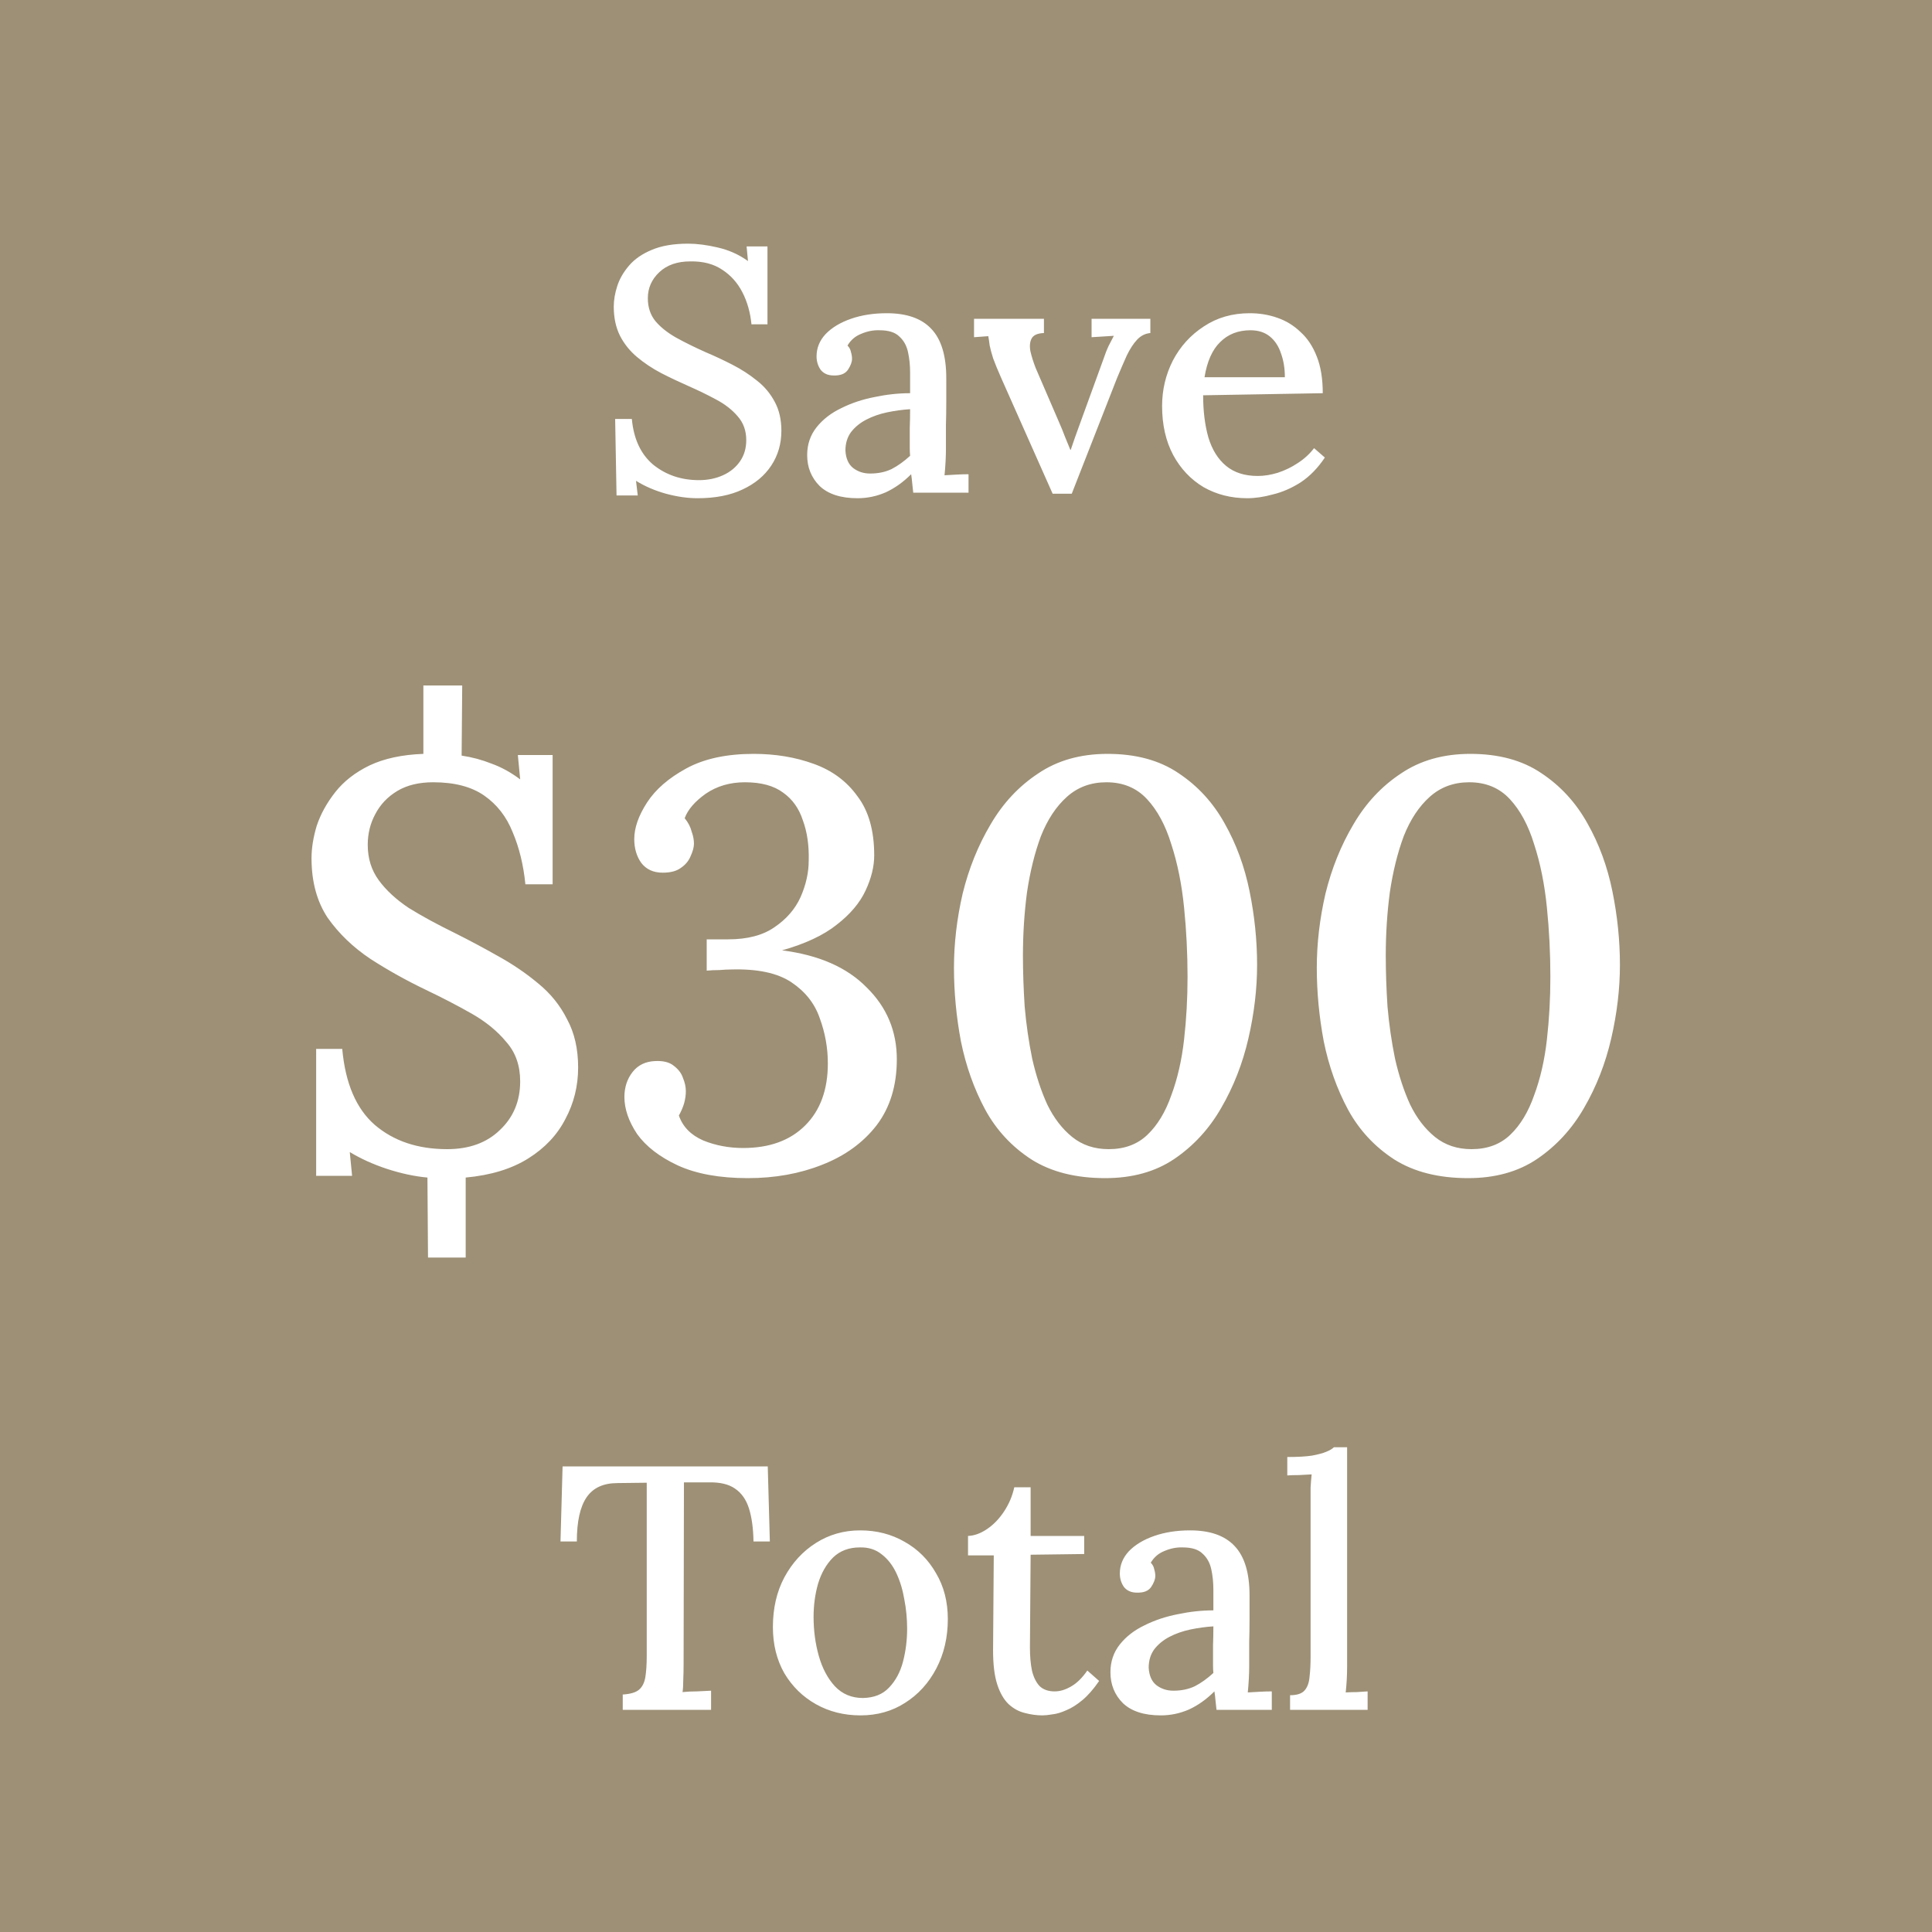 <svg width="100" height="100" viewBox="0 0 100 100" fill="none" xmlns="http://www.w3.org/2000/svg">
<rect width="100" height="100" fill="#9D9076"/>
<path d="M38.896 16.788C38.836 16.176 38.68 15.624 38.428 15.132C38.176 14.64 37.828 14.25 37.384 13.962C36.94 13.662 36.388 13.518 35.728 13.53C35.056 13.53 34.522 13.716 34.126 14.088C33.73 14.46 33.532 14.91 33.532 15.438C33.532 15.906 33.664 16.302 33.928 16.626C34.192 16.938 34.546 17.22 34.99 17.472C35.446 17.724 35.956 17.976 36.52 18.228C36.976 18.42 37.438 18.636 37.906 18.876C38.374 19.116 38.8 19.392 39.184 19.704C39.568 20.004 39.874 20.37 40.102 20.802C40.33 21.222 40.444 21.72 40.444 22.296C40.444 22.968 40.27 23.568 39.922 24.096C39.574 24.624 39.076 25.038 38.428 25.338C37.792 25.638 37.018 25.788 36.106 25.788C35.59 25.788 35.044 25.71 34.468 25.554C33.904 25.398 33.388 25.176 32.92 24.888L33.01 25.644H31.912L31.84 21.684H32.704C32.8 22.728 33.172 23.52 33.82 24.06C34.48 24.588 35.266 24.852 36.178 24.852C36.634 24.852 37.048 24.768 37.42 24.6C37.792 24.432 38.086 24.192 38.302 23.88C38.518 23.568 38.626 23.202 38.626 22.782C38.626 22.29 38.476 21.876 38.176 21.54C37.888 21.204 37.516 20.916 37.06 20.676C36.616 20.436 36.148 20.208 35.656 19.992C35.164 19.776 34.684 19.548 34.216 19.308C33.76 19.068 33.346 18.792 32.974 18.48C32.602 18.168 32.308 17.802 32.092 17.382C31.876 16.95 31.768 16.446 31.768 15.87C31.768 15.534 31.828 15.18 31.948 14.808C32.068 14.436 32.272 14.082 32.56 13.746C32.848 13.41 33.238 13.14 33.73 12.936C34.234 12.72 34.864 12.612 35.62 12.612C36.076 12.612 36.586 12.678 37.15 12.81C37.726 12.942 38.248 13.176 38.716 13.512L38.644 12.756H39.724V16.788H38.896ZM47.269 25.5C47.245 25.308 47.227 25.14 47.215 24.996C47.203 24.852 47.185 24.702 47.161 24.546C46.753 24.954 46.315 25.266 45.847 25.482C45.379 25.686 44.893 25.788 44.389 25.788C43.525 25.788 42.871 25.578 42.427 25.158C41.995 24.726 41.779 24.192 41.779 23.556C41.779 23.004 41.941 22.524 42.265 22.116C42.589 21.708 43.015 21.378 43.543 21.126C44.071 20.862 44.647 20.67 45.271 20.55C45.895 20.418 46.507 20.352 47.107 20.352V19.29C47.107 18.906 47.071 18.552 46.999 18.228C46.927 17.892 46.777 17.622 46.549 17.418C46.333 17.202 45.991 17.094 45.523 17.094C45.211 17.082 44.899 17.142 44.587 17.274C44.275 17.394 44.035 17.598 43.867 17.886C43.963 17.982 44.023 18.096 44.047 18.228C44.083 18.348 44.101 18.462 44.101 18.57C44.101 18.738 44.029 18.93 43.885 19.146C43.741 19.35 43.495 19.446 43.147 19.434C42.859 19.434 42.637 19.338 42.481 19.146C42.337 18.942 42.265 18.708 42.265 18.444C42.265 18.012 42.421 17.628 42.733 17.292C43.057 16.956 43.495 16.692 44.047 16.5C44.599 16.308 45.217 16.212 45.901 16.212C46.933 16.212 47.701 16.482 48.205 17.022C48.721 17.562 48.979 18.414 48.979 19.578C48.979 20.01 48.979 20.424 48.979 20.82C48.979 21.216 48.973 21.612 48.961 22.008C48.961 22.404 48.961 22.824 48.961 23.268C48.961 23.448 48.955 23.652 48.943 23.88C48.931 24.108 48.913 24.348 48.889 24.6C49.093 24.588 49.303 24.576 49.519 24.564C49.735 24.552 49.939 24.546 50.131 24.546V25.5H47.269ZM47.107 21.18C46.723 21.204 46.327 21.258 45.919 21.342C45.523 21.426 45.163 21.552 44.839 21.72C44.515 21.888 44.251 22.104 44.047 22.368C43.855 22.632 43.759 22.95 43.759 23.322C43.783 23.73 43.915 24.03 44.155 24.222C44.407 24.414 44.701 24.51 45.037 24.51C45.457 24.51 45.829 24.432 46.153 24.276C46.477 24.108 46.795 23.88 47.107 23.592C47.095 23.46 47.089 23.328 47.089 23.196C47.089 23.052 47.089 22.902 47.089 22.746C47.089 22.638 47.089 22.44 47.089 22.152C47.101 21.852 47.107 21.528 47.107 21.18ZM54.484 25.554L51.82 19.56C51.64 19.152 51.502 18.816 51.406 18.552C51.322 18.288 51.262 18.066 51.226 17.886C51.202 17.694 51.178 17.532 51.154 17.4L50.416 17.454V16.5H54.034V17.238C53.71 17.25 53.5 17.34 53.404 17.508C53.308 17.676 53.284 17.898 53.332 18.174C53.392 18.438 53.482 18.726 53.602 19.038L54.844 21.918C54.94 22.134 55.03 22.356 55.114 22.584C55.21 22.812 55.306 23.046 55.402 23.286H55.42C55.492 23.082 55.564 22.872 55.636 22.656C55.72 22.428 55.798 22.212 55.87 22.008L57.094 18.642C57.19 18.354 57.286 18.108 57.382 17.904C57.49 17.7 57.58 17.526 57.652 17.382L56.5 17.454V16.5H59.542V17.238C59.278 17.262 59.05 17.376 58.858 17.58C58.666 17.784 58.486 18.06 58.318 18.408C58.162 18.756 57.994 19.146 57.814 19.578L55.474 25.554H54.484ZM64.56 25.788C63.72 25.788 62.964 25.596 62.292 25.212C61.632 24.816 61.11 24.264 60.726 23.556C60.342 22.836 60.15 21.99 60.15 21.018C60.15 20.178 60.336 19.392 60.708 18.66C61.092 17.928 61.626 17.34 62.31 16.896C62.994 16.44 63.786 16.212 64.686 16.212C65.19 16.212 65.664 16.29 66.108 16.446C66.564 16.602 66.966 16.848 67.314 17.184C67.674 17.508 67.956 17.934 68.16 18.462C68.364 18.978 68.466 19.608 68.466 20.352L62.274 20.46C62.274 21.276 62.364 22.002 62.544 22.638C62.736 23.274 63.042 23.766 63.462 24.114C63.882 24.462 64.428 24.636 65.1 24.636C65.424 24.636 65.766 24.582 66.126 24.474C66.498 24.354 66.846 24.186 67.17 23.97C67.506 23.754 67.788 23.496 68.016 23.196L68.574 23.682C68.214 24.222 67.8 24.648 67.332 24.96C66.864 25.26 66.384 25.47 65.892 25.59C65.412 25.722 64.968 25.788 64.56 25.788ZM62.346 19.524H66.504C66.504 19.068 66.438 18.66 66.306 18.3C66.186 17.928 65.994 17.634 65.73 17.418C65.466 17.202 65.13 17.094 64.722 17.094C64.086 17.094 63.564 17.298 63.156 17.706C62.748 18.102 62.478 18.708 62.346 19.524Z" fill="white"/>
<path d="M22.154 65.09L22.124 60.95C21.464 60.89 20.764 60.74 20.024 60.5C19.304 60.26 18.664 59.97 18.104 59.63L18.224 60.86H16.364V54.29H17.714C17.874 56.07 18.434 57.38 19.394 58.22C20.374 59.06 21.624 59.48 23.144 59.48C24.284 59.48 25.194 59.15 25.874 58.49C26.574 57.83 26.924 56.99 26.924 55.97C26.924 55.15 26.684 54.47 26.204 53.93C25.744 53.37 25.144 52.88 24.404 52.46C23.664 52.04 22.874 51.63 22.034 51.23C21.034 50.75 20.084 50.22 19.184 49.64C18.284 49.04 17.544 48.33 16.964 47.51C16.404 46.67 16.124 45.64 16.124 44.42C16.124 43.9 16.214 43.34 16.394 42.74C16.594 42.14 16.914 41.56 17.354 41C17.794 40.44 18.384 39.98 19.124 39.62C19.884 39.26 20.814 39.06 21.914 39.02V35.48H23.924L23.894 39.11C24.434 39.19 24.954 39.33 25.454 39.53C25.954 39.71 26.444 39.98 26.924 40.34L26.804 39.08H28.604V45.77H27.194C27.094 44.77 26.874 43.87 26.534 43.07C26.214 42.27 25.724 41.64 25.064 41.18C24.404 40.72 23.524 40.49 22.424 40.49C21.684 40.49 21.064 40.64 20.564 40.94C20.064 41.24 19.684 41.64 19.424 42.14C19.164 42.62 19.034 43.15 19.034 43.73C19.034 44.43 19.224 45.04 19.604 45.56C19.984 46.08 20.504 46.56 21.164 47C21.844 47.42 22.634 47.85 23.534 48.29C24.294 48.67 25.044 49.07 25.784 49.49C26.544 49.91 27.234 50.38 27.854 50.9C28.494 51.42 28.994 52.04 29.354 52.76C29.734 53.46 29.924 54.29 29.924 55.25C29.924 56.21 29.704 57.1 29.264 57.92C28.844 58.74 28.204 59.42 27.344 59.96C26.484 60.5 25.404 60.83 24.104 60.95V65.09H22.154ZM38.709 60.98C37.249 60.98 36.039 60.76 35.079 60.32C34.139 59.88 33.439 59.34 32.979 58.7C32.539 58.04 32.319 57.4 32.319 56.78C32.319 56.28 32.459 55.85 32.739 55.49C33.019 55.13 33.409 54.94 33.909 54.92C34.329 54.9 34.649 54.98 34.869 55.16C35.109 55.34 35.269 55.55 35.349 55.79C35.449 56.03 35.499 56.26 35.499 56.48C35.499 56.68 35.469 56.89 35.409 57.11C35.349 57.31 35.259 57.52 35.139 57.74C35.339 58.32 35.759 58.75 36.399 59.03C37.039 59.29 37.729 59.42 38.469 59.42C39.829 59.42 40.899 59.03 41.679 58.25C42.459 57.47 42.849 56.4 42.849 55.04C42.849 54.24 42.709 53.46 42.429 52.7C42.169 51.94 41.679 51.32 40.959 50.84C40.239 50.36 39.199 50.14 37.839 50.18C37.679 50.18 37.479 50.19 37.239 50.21C36.999 50.21 36.779 50.22 36.579 50.24V48.62C36.779 48.62 36.969 48.62 37.149 48.62C37.329 48.62 37.509 48.62 37.689 48.62C38.689 48.62 39.489 48.41 40.089 47.99C40.709 47.57 41.159 47.05 41.439 46.43C41.719 45.79 41.859 45.16 41.859 44.54C41.879 43.76 41.779 43.07 41.559 42.47C41.359 41.85 41.019 41.37 40.539 41.03C40.059 40.67 39.399 40.49 38.559 40.49C37.779 40.49 37.099 40.69 36.519 41.09C35.959 41.49 35.599 41.91 35.439 42.35C35.619 42.57 35.739 42.8 35.799 43.04C35.879 43.26 35.919 43.47 35.919 43.67C35.919 43.85 35.859 44.07 35.739 44.33C35.639 44.57 35.469 44.77 35.229 44.93C35.009 45.09 34.699 45.17 34.299 45.17C33.819 45.17 33.449 45 33.189 44.66C32.949 44.32 32.829 43.91 32.829 43.43C32.829 42.85 33.049 42.22 33.489 41.54C33.929 40.86 34.609 40.27 35.529 39.77C36.449 39.27 37.609 39.02 39.009 39.02C40.129 39.02 41.159 39.19 42.099 39.53C43.059 39.87 43.819 40.43 44.379 41.21C44.959 41.97 45.249 42.99 45.249 44.27C45.249 44.85 45.099 45.46 44.799 46.1C44.499 46.74 43.999 47.33 43.299 47.87C42.619 48.41 41.679 48.85 40.479 49.19C42.379 49.43 43.839 50.07 44.859 51.11C45.899 52.13 46.419 53.37 46.419 54.83C46.419 56.19 46.069 57.33 45.369 58.25C44.669 59.15 43.729 59.83 42.549 60.29C41.389 60.75 40.109 60.98 38.709 60.98ZM57.207 60.98C55.687 60.98 54.417 60.66 53.397 60.02C52.377 59.36 51.577 58.5 50.997 57.44C50.417 56.36 49.997 55.18 49.737 53.9C49.497 52.62 49.377 51.35 49.377 50.09C49.377 48.83 49.527 47.55 49.827 46.25C50.147 44.95 50.627 43.76 51.267 42.68C51.907 41.58 52.727 40.7 53.727 40.04C54.727 39.36 55.927 39.02 57.327 39.02C58.787 39.02 60.007 39.35 60.987 40.01C61.987 40.67 62.787 41.54 63.387 42.62C63.987 43.68 64.417 44.85 64.677 46.13C64.937 47.41 65.067 48.68 65.067 49.94C65.067 51.18 64.917 52.45 64.617 53.75C64.317 55.05 63.847 56.25 63.207 57.35C62.587 58.43 61.777 59.31 60.777 59.99C59.797 60.65 58.607 60.98 57.207 60.98ZM57.387 59.48C58.207 59.48 58.877 59.23 59.397 58.73C59.917 58.23 60.327 57.55 60.627 56.69C60.947 55.83 61.167 54.87 61.287 53.81C61.407 52.75 61.467 51.67 61.467 50.57C61.467 49.35 61.407 48.15 61.287 46.97C61.167 45.77 60.947 44.68 60.627 43.7C60.327 42.72 59.907 41.94 59.367 41.36C58.827 40.78 58.127 40.49 57.267 40.49C56.467 40.49 55.787 40.74 55.227 41.24C54.667 41.74 54.217 42.42 53.877 43.28C53.557 44.14 53.317 45.11 53.157 46.19C53.017 47.25 52.947 48.34 52.947 49.46C52.947 50.3 52.977 51.18 53.037 52.1C53.117 53.02 53.247 53.92 53.427 54.8C53.627 55.68 53.887 56.47 54.207 57.17C54.547 57.87 54.977 58.43 55.497 58.85C56.017 59.27 56.647 59.48 57.387 59.48ZM75.987 60.98C74.467 60.98 73.197 60.66 72.177 60.02C71.157 59.36 70.357 58.5 69.777 57.44C69.197 56.36 68.777 55.18 68.517 53.9C68.277 52.62 68.157 51.35 68.157 50.09C68.157 48.83 68.307 47.55 68.607 46.25C68.927 44.95 69.407 43.76 70.047 42.68C70.687 41.58 71.507 40.7 72.507 40.04C73.507 39.36 74.707 39.02 76.107 39.02C77.567 39.02 78.787 39.35 79.767 40.01C80.767 40.67 81.567 41.54 82.167 42.62C82.767 43.68 83.197 44.85 83.457 46.13C83.717 47.41 83.847 48.68 83.847 49.94C83.847 51.18 83.697 52.45 83.397 53.75C83.097 55.05 82.627 56.25 81.987 57.35C81.367 58.43 80.557 59.31 79.557 59.99C78.577 60.65 77.387 60.98 75.987 60.98ZM76.167 59.48C76.987 59.48 77.657 59.23 78.177 58.73C78.697 58.23 79.107 57.55 79.407 56.69C79.727 55.83 79.947 54.87 80.067 53.81C80.187 52.75 80.247 51.67 80.247 50.57C80.247 49.35 80.187 48.15 80.067 46.97C79.947 45.77 79.727 44.68 79.407 43.7C79.107 42.72 78.687 41.94 78.147 41.36C77.607 40.78 76.907 40.49 76.047 40.49C75.247 40.49 74.567 40.74 74.007 41.24C73.447 41.74 72.997 42.42 72.657 43.28C72.337 44.14 72.097 45.11 71.937 46.19C71.797 47.25 71.727 48.34 71.727 49.46C71.727 50.3 71.757 51.18 71.817 52.1C71.897 53.02 72.027 53.92 72.207 54.8C72.407 55.68 72.667 56.47 72.987 57.17C73.327 57.87 73.757 58.43 74.277 58.85C74.797 59.27 75.427 59.48 76.167 59.48Z" fill="white"/>
<path d="M39.001 79.788C38.989 79.104 38.911 78.534 38.767 78.078C38.623 77.622 38.383 77.28 38.047 77.052C37.723 76.824 37.273 76.716 36.697 76.728H35.401L35.383 86.088C35.383 86.412 35.377 86.706 35.365 86.97C35.365 87.222 35.353 87.426 35.329 87.582C35.557 87.558 35.803 87.546 36.067 87.546C36.343 87.534 36.589 87.522 36.805 87.51V88.5H32.233V87.708C32.629 87.684 32.911 87.6 33.079 87.456C33.247 87.312 33.355 87.096 33.403 86.808C33.451 86.508 33.475 86.142 33.475 85.71V76.746L31.963 76.764C31.231 76.764 30.697 77.01 30.361 77.502C30.025 77.994 29.857 78.756 29.857 79.788H29.011L29.119 75.9H39.739L39.847 79.788H39.001ZM44.541 88.788C43.689 88.788 42.921 88.596 42.237 88.212C41.553 87.828 41.007 87.294 40.599 86.61C40.203 85.914 40.005 85.116 40.005 84.216C40.005 83.244 40.203 82.386 40.599 81.642C41.007 80.886 41.553 80.292 42.237 79.86C42.921 79.428 43.683 79.212 44.523 79.212C45.375 79.212 46.143 79.41 46.827 79.806C47.511 80.19 48.051 80.73 48.447 81.426C48.855 82.11 49.059 82.902 49.059 83.802C49.059 84.75 48.861 85.602 48.465 86.358C48.069 87.114 47.529 87.708 46.845 88.14C46.173 88.572 45.405 88.788 44.541 88.788ZM44.667 87.888C45.243 87.876 45.693 87.696 46.017 87.348C46.353 87 46.593 86.556 46.737 86.016C46.881 85.464 46.953 84.894 46.953 84.306C46.953 83.79 46.905 83.286 46.809 82.794C46.725 82.29 46.587 81.834 46.395 81.426C46.203 81.018 45.951 80.694 45.639 80.454C45.327 80.202 44.949 80.082 44.505 80.094C43.941 80.094 43.479 80.268 43.119 80.616C42.771 80.964 42.513 81.414 42.345 81.966C42.189 82.506 42.111 83.082 42.111 83.694C42.111 84.402 42.201 85.074 42.381 85.71C42.561 86.346 42.837 86.868 43.209 87.276C43.593 87.684 44.079 87.888 44.667 87.888ZM53.957 88.788C53.657 88.788 53.351 88.746 53.039 88.662C52.739 88.59 52.463 88.44 52.211 88.212C51.959 87.972 51.761 87.63 51.617 87.186C51.473 86.742 51.401 86.154 51.401 85.422L51.437 80.508H50.105V79.5C50.429 79.488 50.759 79.368 51.095 79.14C51.431 78.912 51.725 78.606 51.977 78.222C52.229 77.838 52.403 77.424 52.499 76.98H53.345V79.5H56.117V80.436L53.345 80.472L53.309 85.278C53.309 85.734 53.345 86.136 53.417 86.484C53.501 86.82 53.633 87.084 53.813 87.276C54.005 87.456 54.263 87.546 54.587 87.546C54.863 87.546 55.145 87.462 55.433 87.294C55.733 87.126 56.015 86.85 56.279 86.466L56.891 87.006C56.603 87.426 56.315 87.756 56.027 87.996C55.739 88.236 55.463 88.41 55.199 88.518C54.935 88.638 54.695 88.71 54.479 88.734C54.263 88.77 54.089 88.788 53.957 88.788ZM62.966 88.5C62.942 88.308 62.924 88.14 62.912 87.996C62.9 87.852 62.882 87.702 62.858 87.546C62.45 87.954 62.012 88.266 61.544 88.482C61.076 88.686 60.59 88.788 60.086 88.788C59.222 88.788 58.568 88.578 58.124 88.158C57.692 87.726 57.476 87.192 57.476 86.556C57.476 86.004 57.638 85.524 57.962 85.116C58.286 84.708 58.712 84.378 59.24 84.126C59.768 83.862 60.344 83.67 60.968 83.55C61.592 83.418 62.204 83.352 62.804 83.352V82.29C62.804 81.906 62.768 81.552 62.696 81.228C62.624 80.892 62.474 80.622 62.246 80.418C62.03 80.202 61.688 80.094 61.22 80.094C60.908 80.082 60.596 80.142 60.284 80.274C59.972 80.394 59.732 80.598 59.564 80.886C59.66 80.982 59.72 81.096 59.744 81.228C59.78 81.348 59.798 81.462 59.798 81.57C59.798 81.738 59.726 81.93 59.582 82.146C59.438 82.35 59.192 82.446 58.844 82.434C58.556 82.434 58.334 82.338 58.178 82.146C58.034 81.942 57.962 81.708 57.962 81.444C57.962 81.012 58.118 80.628 58.43 80.292C58.754 79.956 59.192 79.692 59.744 79.5C60.296 79.308 60.914 79.212 61.598 79.212C62.63 79.212 63.398 79.482 63.902 80.022C64.418 80.562 64.676 81.414 64.676 82.578C64.676 83.01 64.676 83.424 64.676 83.82C64.676 84.216 64.67 84.612 64.658 85.008C64.658 85.404 64.658 85.824 64.658 86.268C64.658 86.448 64.652 86.652 64.64 86.88C64.628 87.108 64.61 87.348 64.586 87.6C64.79 87.588 65 87.576 65.216 87.564C65.432 87.552 65.636 87.546 65.828 87.546V88.5H62.966ZM62.804 84.18C62.42 84.204 62.024 84.258 61.616 84.342C61.22 84.426 60.86 84.552 60.536 84.72C60.212 84.888 59.948 85.104 59.744 85.368C59.552 85.632 59.456 85.95 59.456 86.322C59.48 86.73 59.612 87.03 59.852 87.222C60.104 87.414 60.398 87.51 60.734 87.51C61.154 87.51 61.526 87.432 61.85 87.276C62.174 87.108 62.492 86.88 62.804 86.592C62.792 86.46 62.786 86.328 62.786 86.196C62.786 86.052 62.786 85.902 62.786 85.746C62.786 85.638 62.786 85.44 62.786 85.152C62.798 84.852 62.804 84.528 62.804 84.18ZM66.774 87.744C67.134 87.744 67.386 87.66 67.53 87.492C67.674 87.324 67.758 87.09 67.782 86.79C67.818 86.49 67.836 86.142 67.836 85.746V77.61C67.836 77.406 67.836 77.202 67.836 76.998C67.848 76.782 67.866 76.554 67.89 76.314C67.686 76.326 67.47 76.338 67.242 76.35C67.014 76.35 66.81 76.356 66.63 76.368V75.414C67.17 75.414 67.596 75.39 67.908 75.342C68.232 75.282 68.478 75.216 68.646 75.144C68.826 75.072 68.958 74.994 69.042 74.91H69.726V86.268C69.726 86.484 69.72 86.706 69.708 86.934C69.696 87.15 69.678 87.372 69.654 87.6C69.846 87.588 70.038 87.582 70.23 87.582C70.434 87.57 70.62 87.558 70.788 87.546V88.5H66.774V87.744Z" fill="white"/>
</svg>
